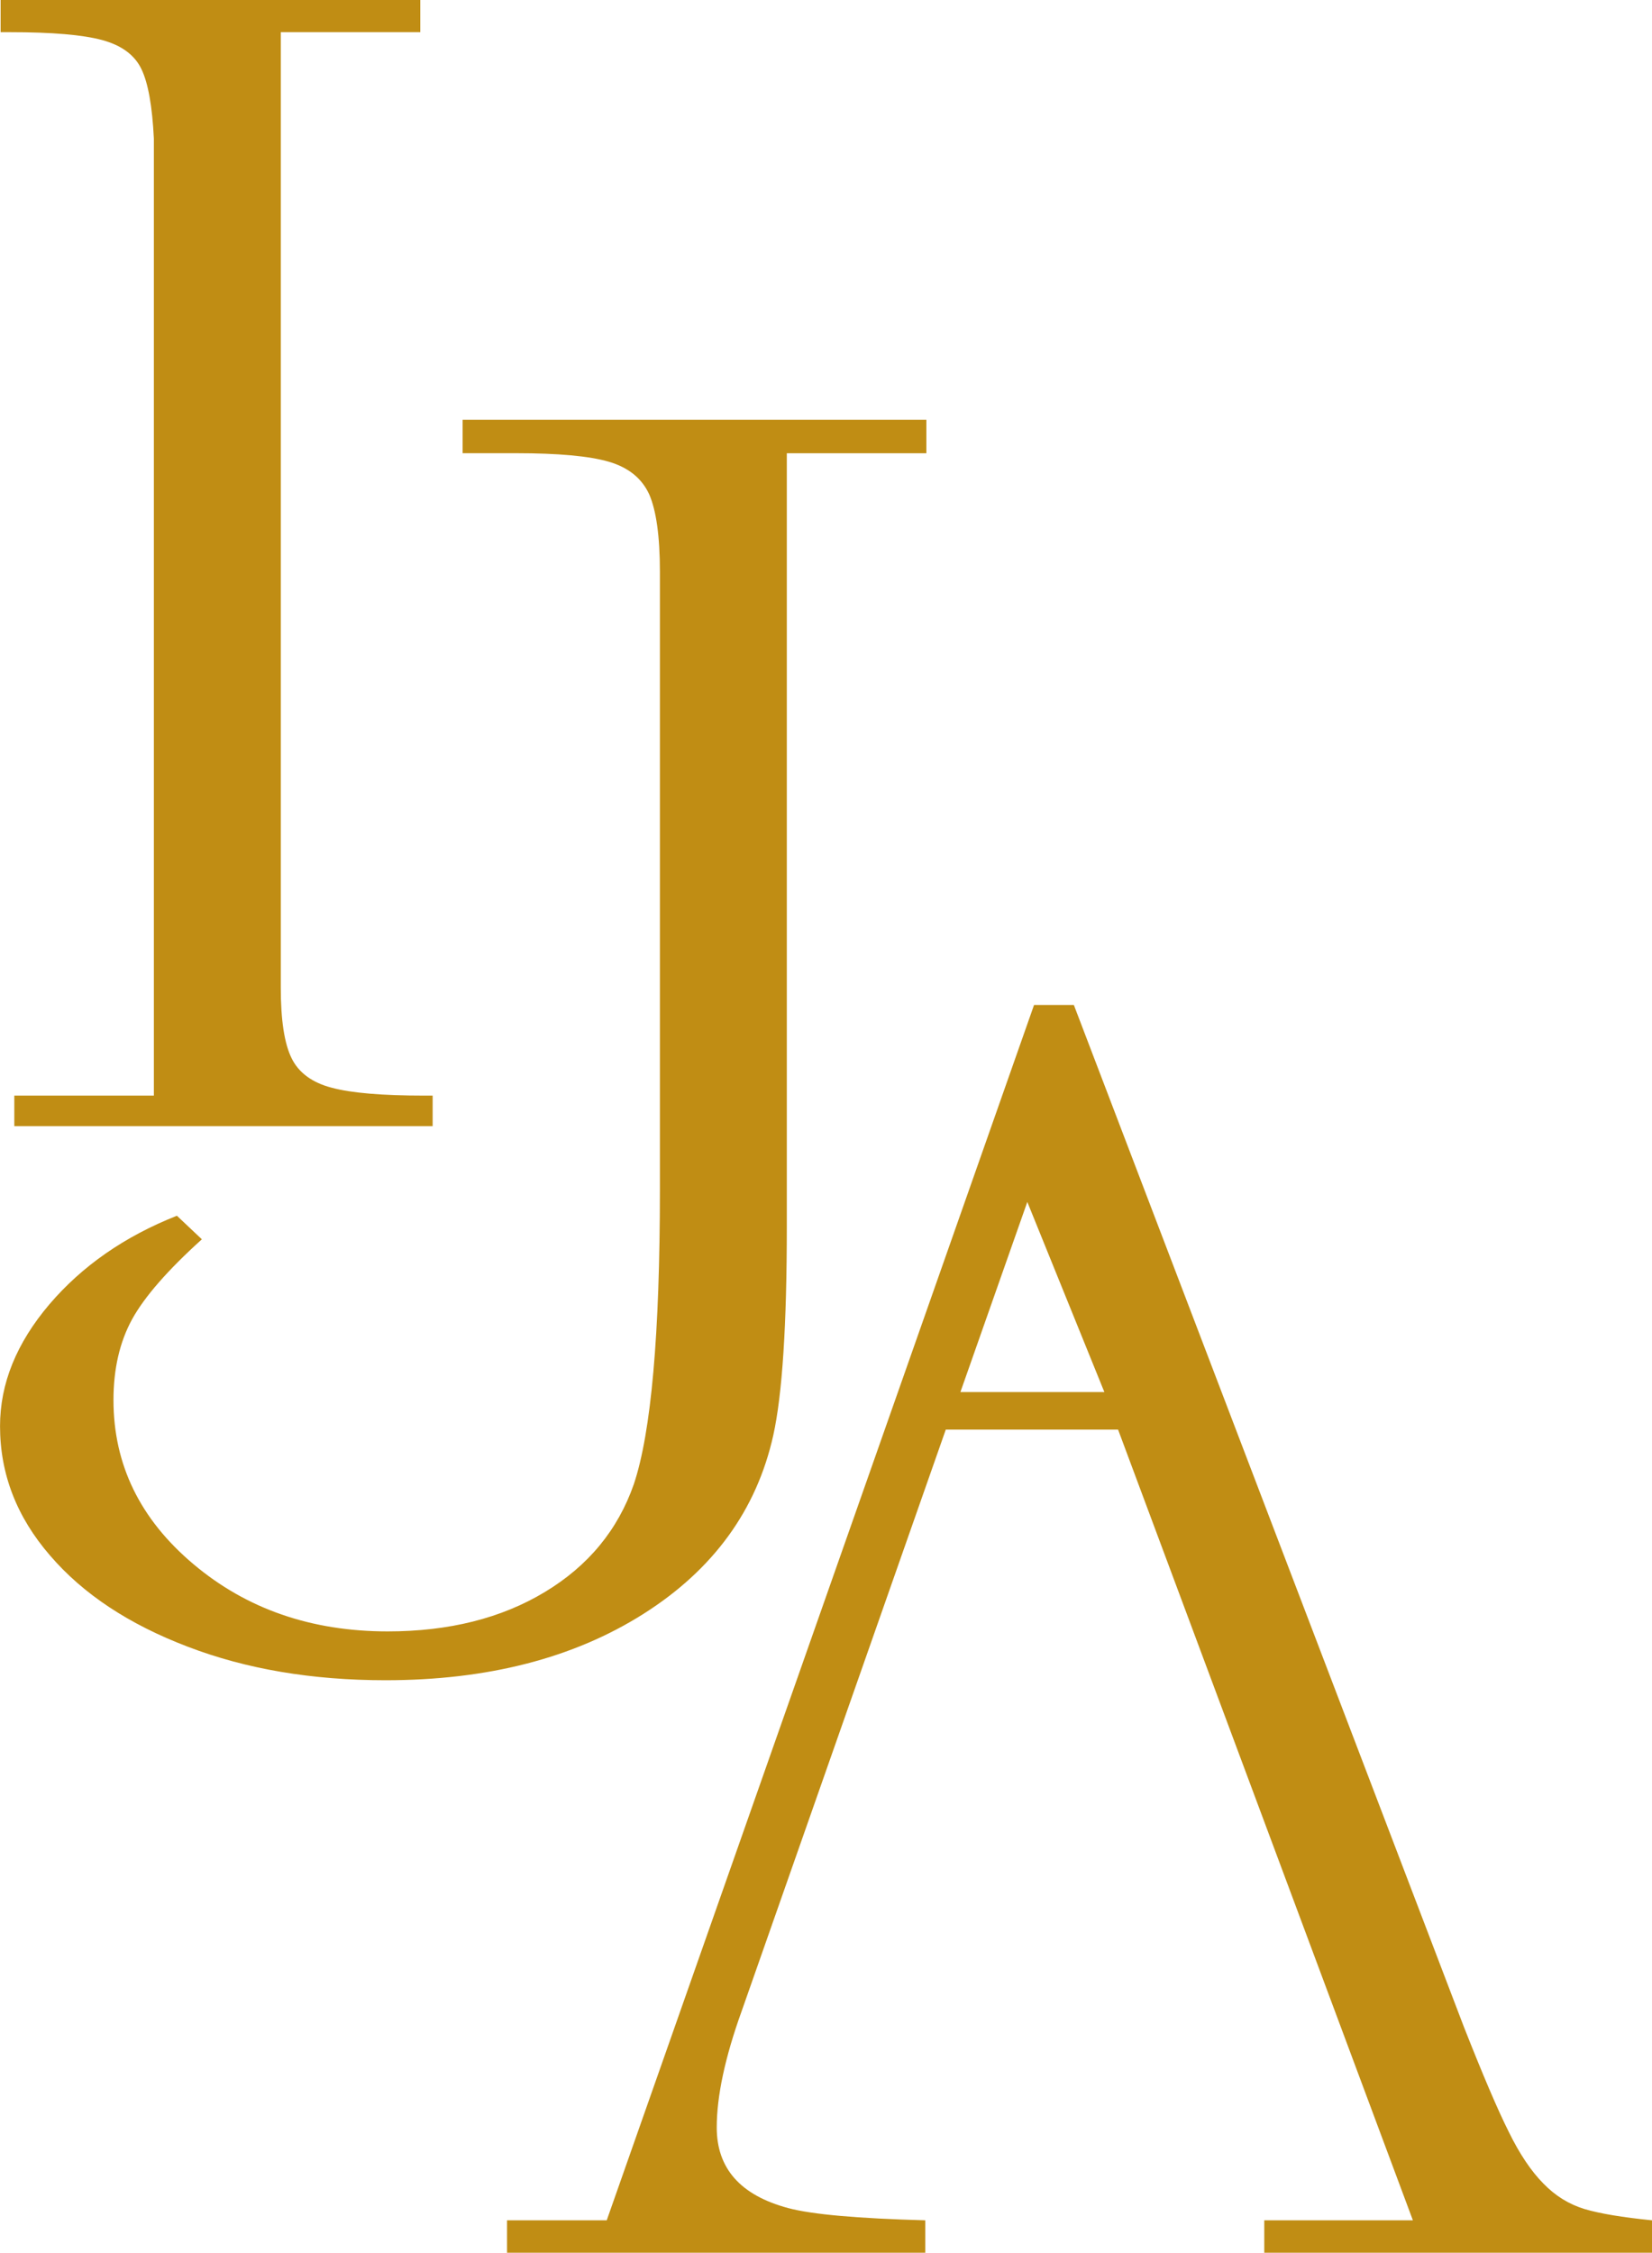 <svg xmlns="http://www.w3.org/2000/svg" id="Capa_2" viewBox="0 0 478.1 651.86"><defs><style>      .cls-1 {        fill: #c08d14;      }    </style></defs><g id="Capa_1-2" data-name="Capa_1"><g><path class="cls-1" d="M81.26,9.31v276.48c0,9.39,1.04,16.2,3.13,20.42,2.04,4.18,5.94,7.07,11.62,8.54,5.71,1.54,14.68,2.28,26.9,2.28h2.3v8.83H4.14v-8.83h40.39V40.1c-.46-9.38-1.65-16.1-3.63-20.17-1.97-4.06-5.76-6.82-11.3-8.33-5.61-1.53-14.5-2.29-26.76-2.29H.18V0h121.45v9.31h-40.36Z"></path><path class="cls-1" d="M273.71,413.69l-59.06,168.23c-4.81,13.35-7.22,24.6-7.22,33.69,0,11.87,6.87,19.63,20.68,23.33,6.98,1.86,20.21,3.01,39.68,3.54v9.38h-121.05v-9.38h28.85l123.67-351.68h11.52l112.88,295.71c5.46,13.85,9.78,23.99,12.99,30.38,3.13,6.4,6.51,11.41,10,14.93,3.48,3.6,7.44,6.03,11.94,7.4,4.49,1.33,11,2.41,19.53,3.26v9.38h-112.23v-9.38h43.01l-85.32-228.8h-49.86ZM277.95,402.81h41.66l-22.3-55.01-19.36,55.01Z"></path><path class="cls-1" d="M268.1,121.48v9.67h-40.39v223.8c0,28.43-1.3,48.54-3.92,60.38-4.82,21.62-17.34,38.85-37.56,51.66-20.25,12.82-45.15,19.21-74.67,19.21-21.22,0-40.3-3.22-57.19-9.69-16.98-6.46-30.29-15.21-39.9-26.42-9.64-11.13-14.46-23.58-14.46-37.41,0-12.36,4.78-24.06,14.28-35.25,9.5-11.13,21.8-19.67,36.91-25.64l7.22,6.82c-9.86,8.91-16.58,16.59-20.18,23.12-3.6,6.58-5.4,14.36-5.4,23.41,0,18.67,7.7,34.47,23.13,47.46,15.4,12.99,34.14,19.47,56.23,19.47,17.74,0,32.91-3.81,45.47-11.39,12.58-7.57,21.15-17.98,25.76-31.19,5.03-15.01,7.55-43.44,7.55-85.24v-178.86c0-10.28-1.08-17.73-3.09-22.33-2.13-4.63-5.97-7.77-11.69-9.45-5.68-1.65-14.64-2.47-26.88-2.47h-15.43v-9.67h134.21Z"></path></g></g></svg>